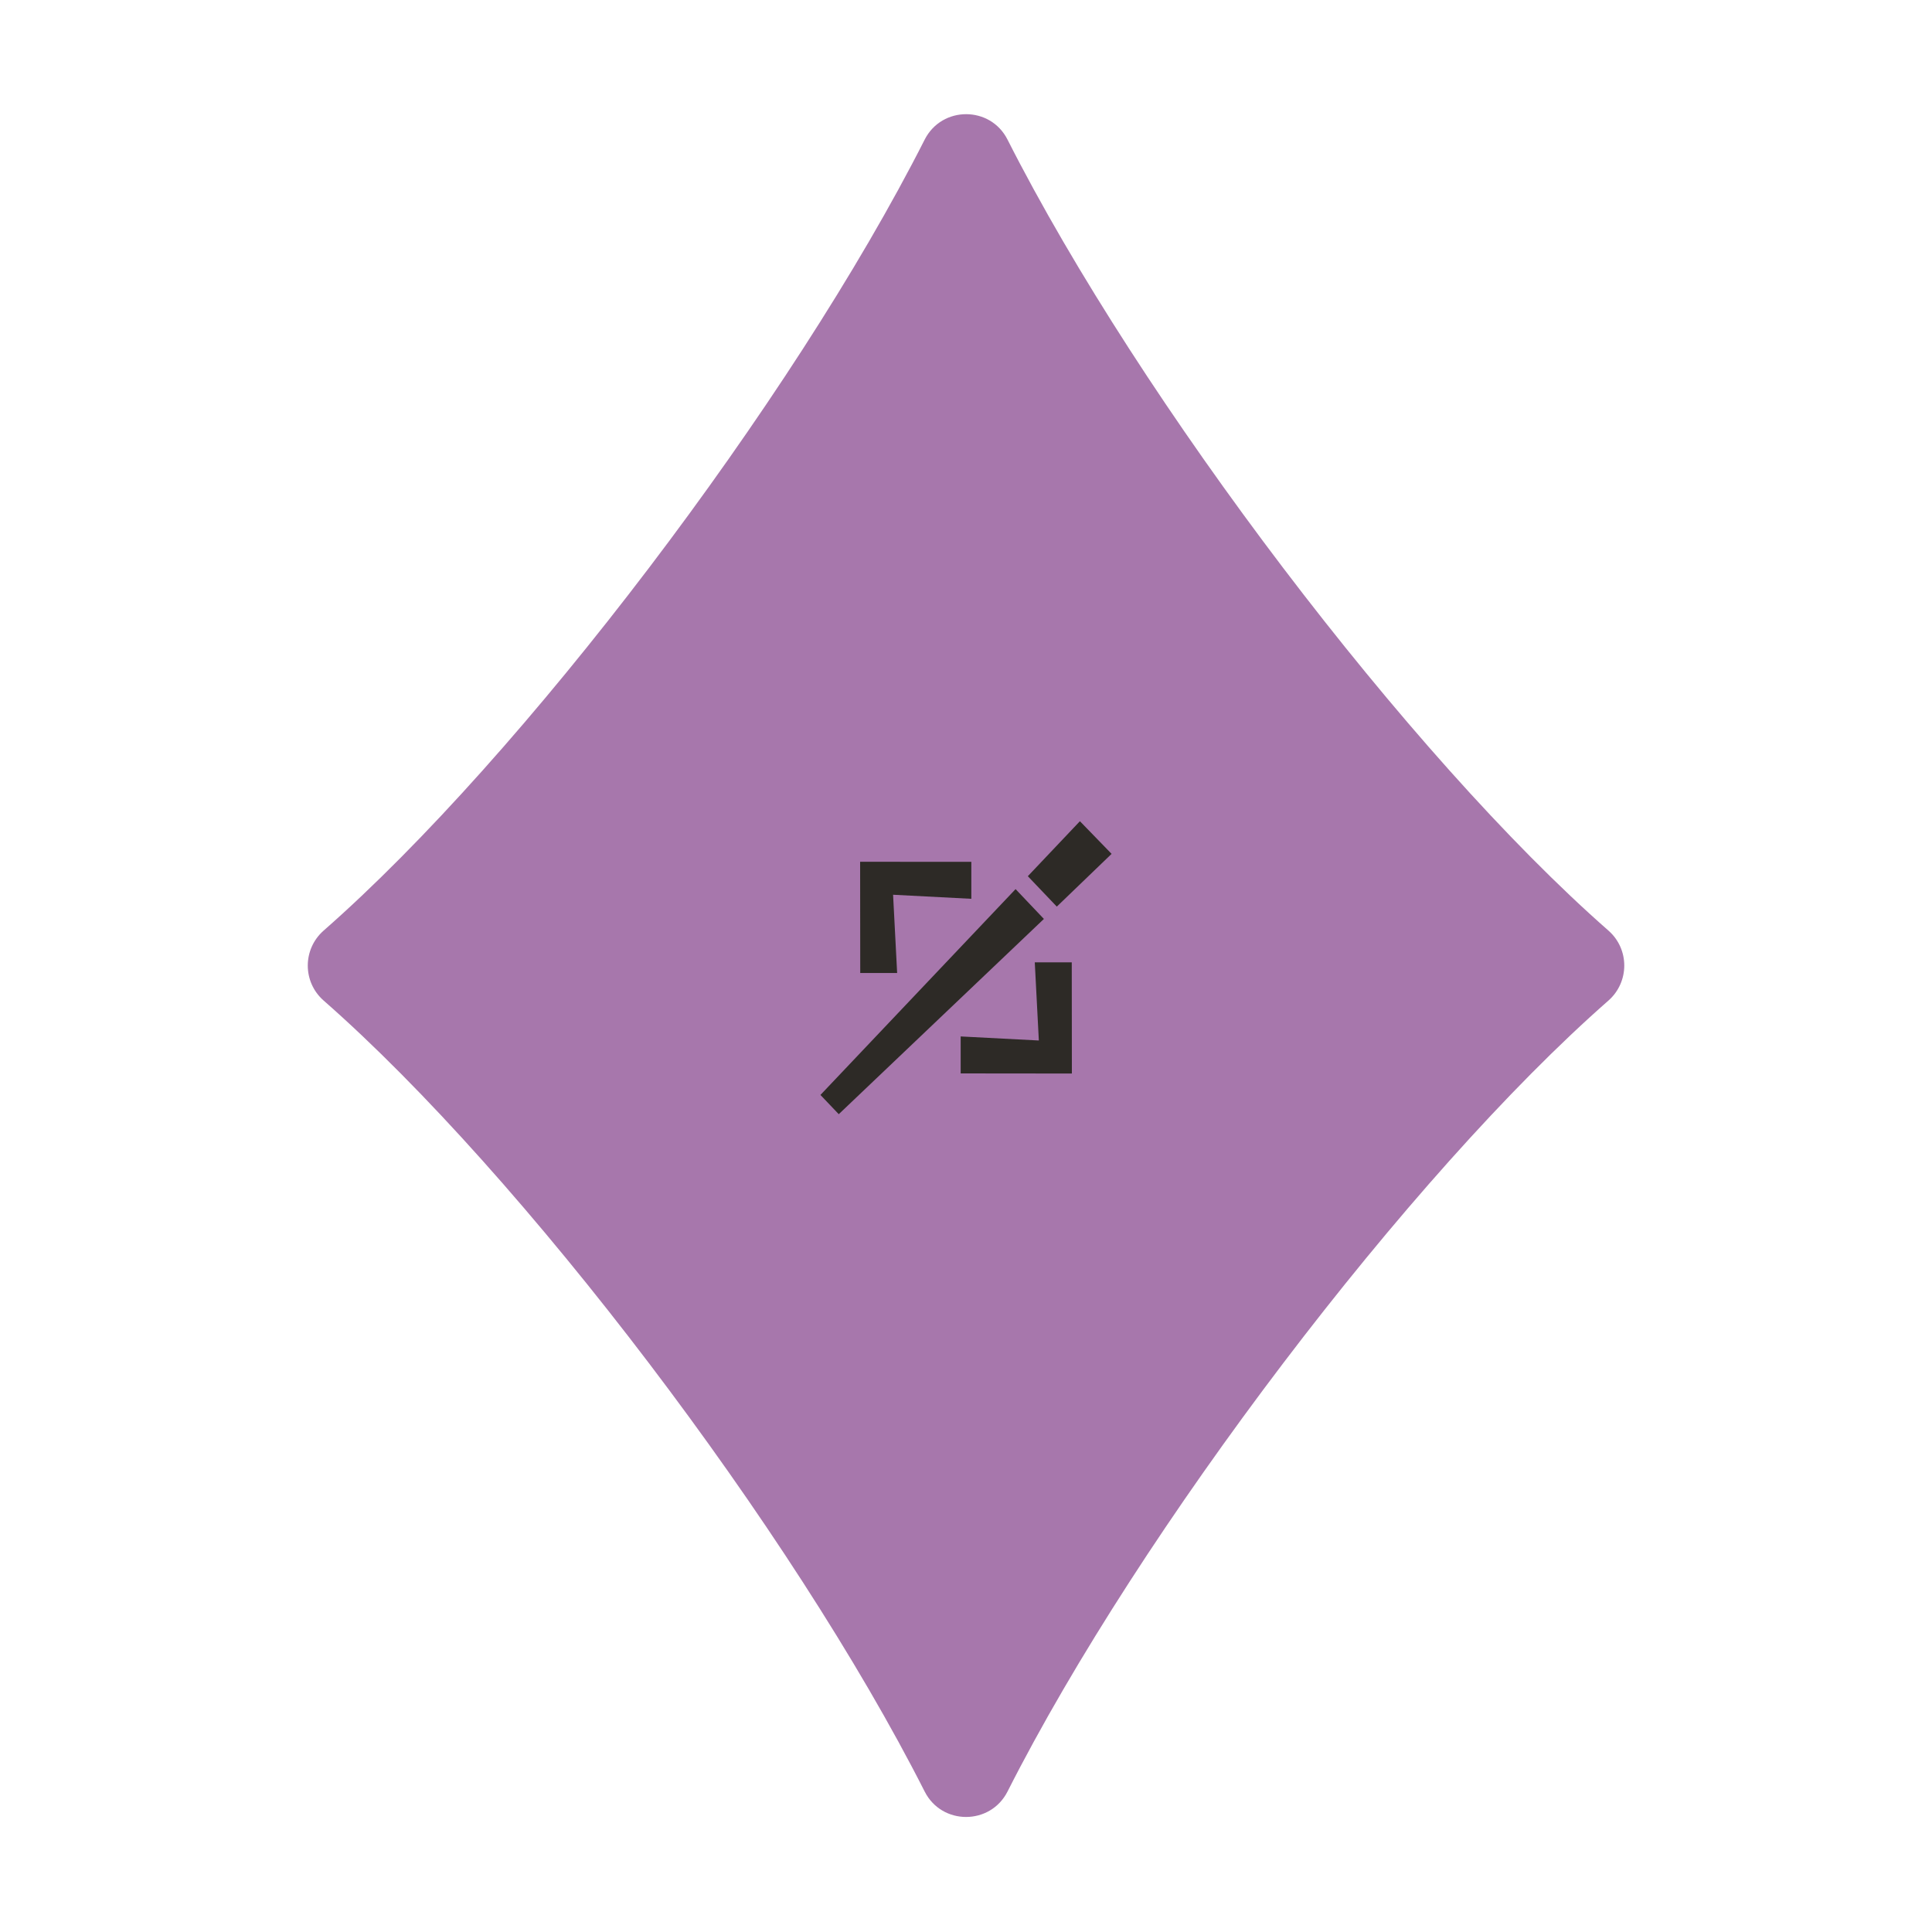 <?xml version="1.0" encoding="utf-8"?>
<!-- Generator: Adobe Illustrator 28.3.0, SVG Export Plug-In . SVG Version: 6.00 Build 0)  -->
<svg version="1.1" id="Livello_1" xmlns="http://www.w3.org/2000/svg" xmlns:xlink="http://www.w3.org/1999/xlink" x="0px" y="0px"
	 viewBox="0 0 500 500" style="enable-background:new 0 0 500 500;" xml:space="preserve">
<style type="text/css">
	.st0{fill:#A777AC;}
	.st1{fill:#2D2A26;}
</style>
<g>
	<path class="st0" d="M416.28,258.93c-51.44,45.11-121.22,136.95-155.54,204.73c-4.46,8.76-16.99,8.76-21.43,0
		c-34.34-67.78-104.11-159.62-155.57-204.73c-5.45-4.8-5.45-13.27,0-18.08c51.42-45.08,121.22-136.93,155.57-204.73
		c4.46-8.76,16.99-8.76,21.43,0c34.34,67.81,104.11,159.64,155.54,204.73C421.72,245.65,421.72,254.11,416.28,258.93z"/>
	<polygon class="st1" points="262.83,230.1 212.33,283.37 217.07,288.35 270.16,237.82 	"/>
	<polygon class="st1" points="287.68,220.98 279.48,212.53 266,226.76 273.5,234.63 	"/>
	<polygon class="st1" points="232.18,251.81 231.13,231.56 251.38,232.61 251.38,223.04 222.6,223.03 222.63,251.81 	"/>
	<polygon class="st1" points="267.8,249.05 268.85,269.28 248.62,268.23 248.62,277.8 277.4,277.83 277.37,249.05 	"/>
</g>
</svg>
